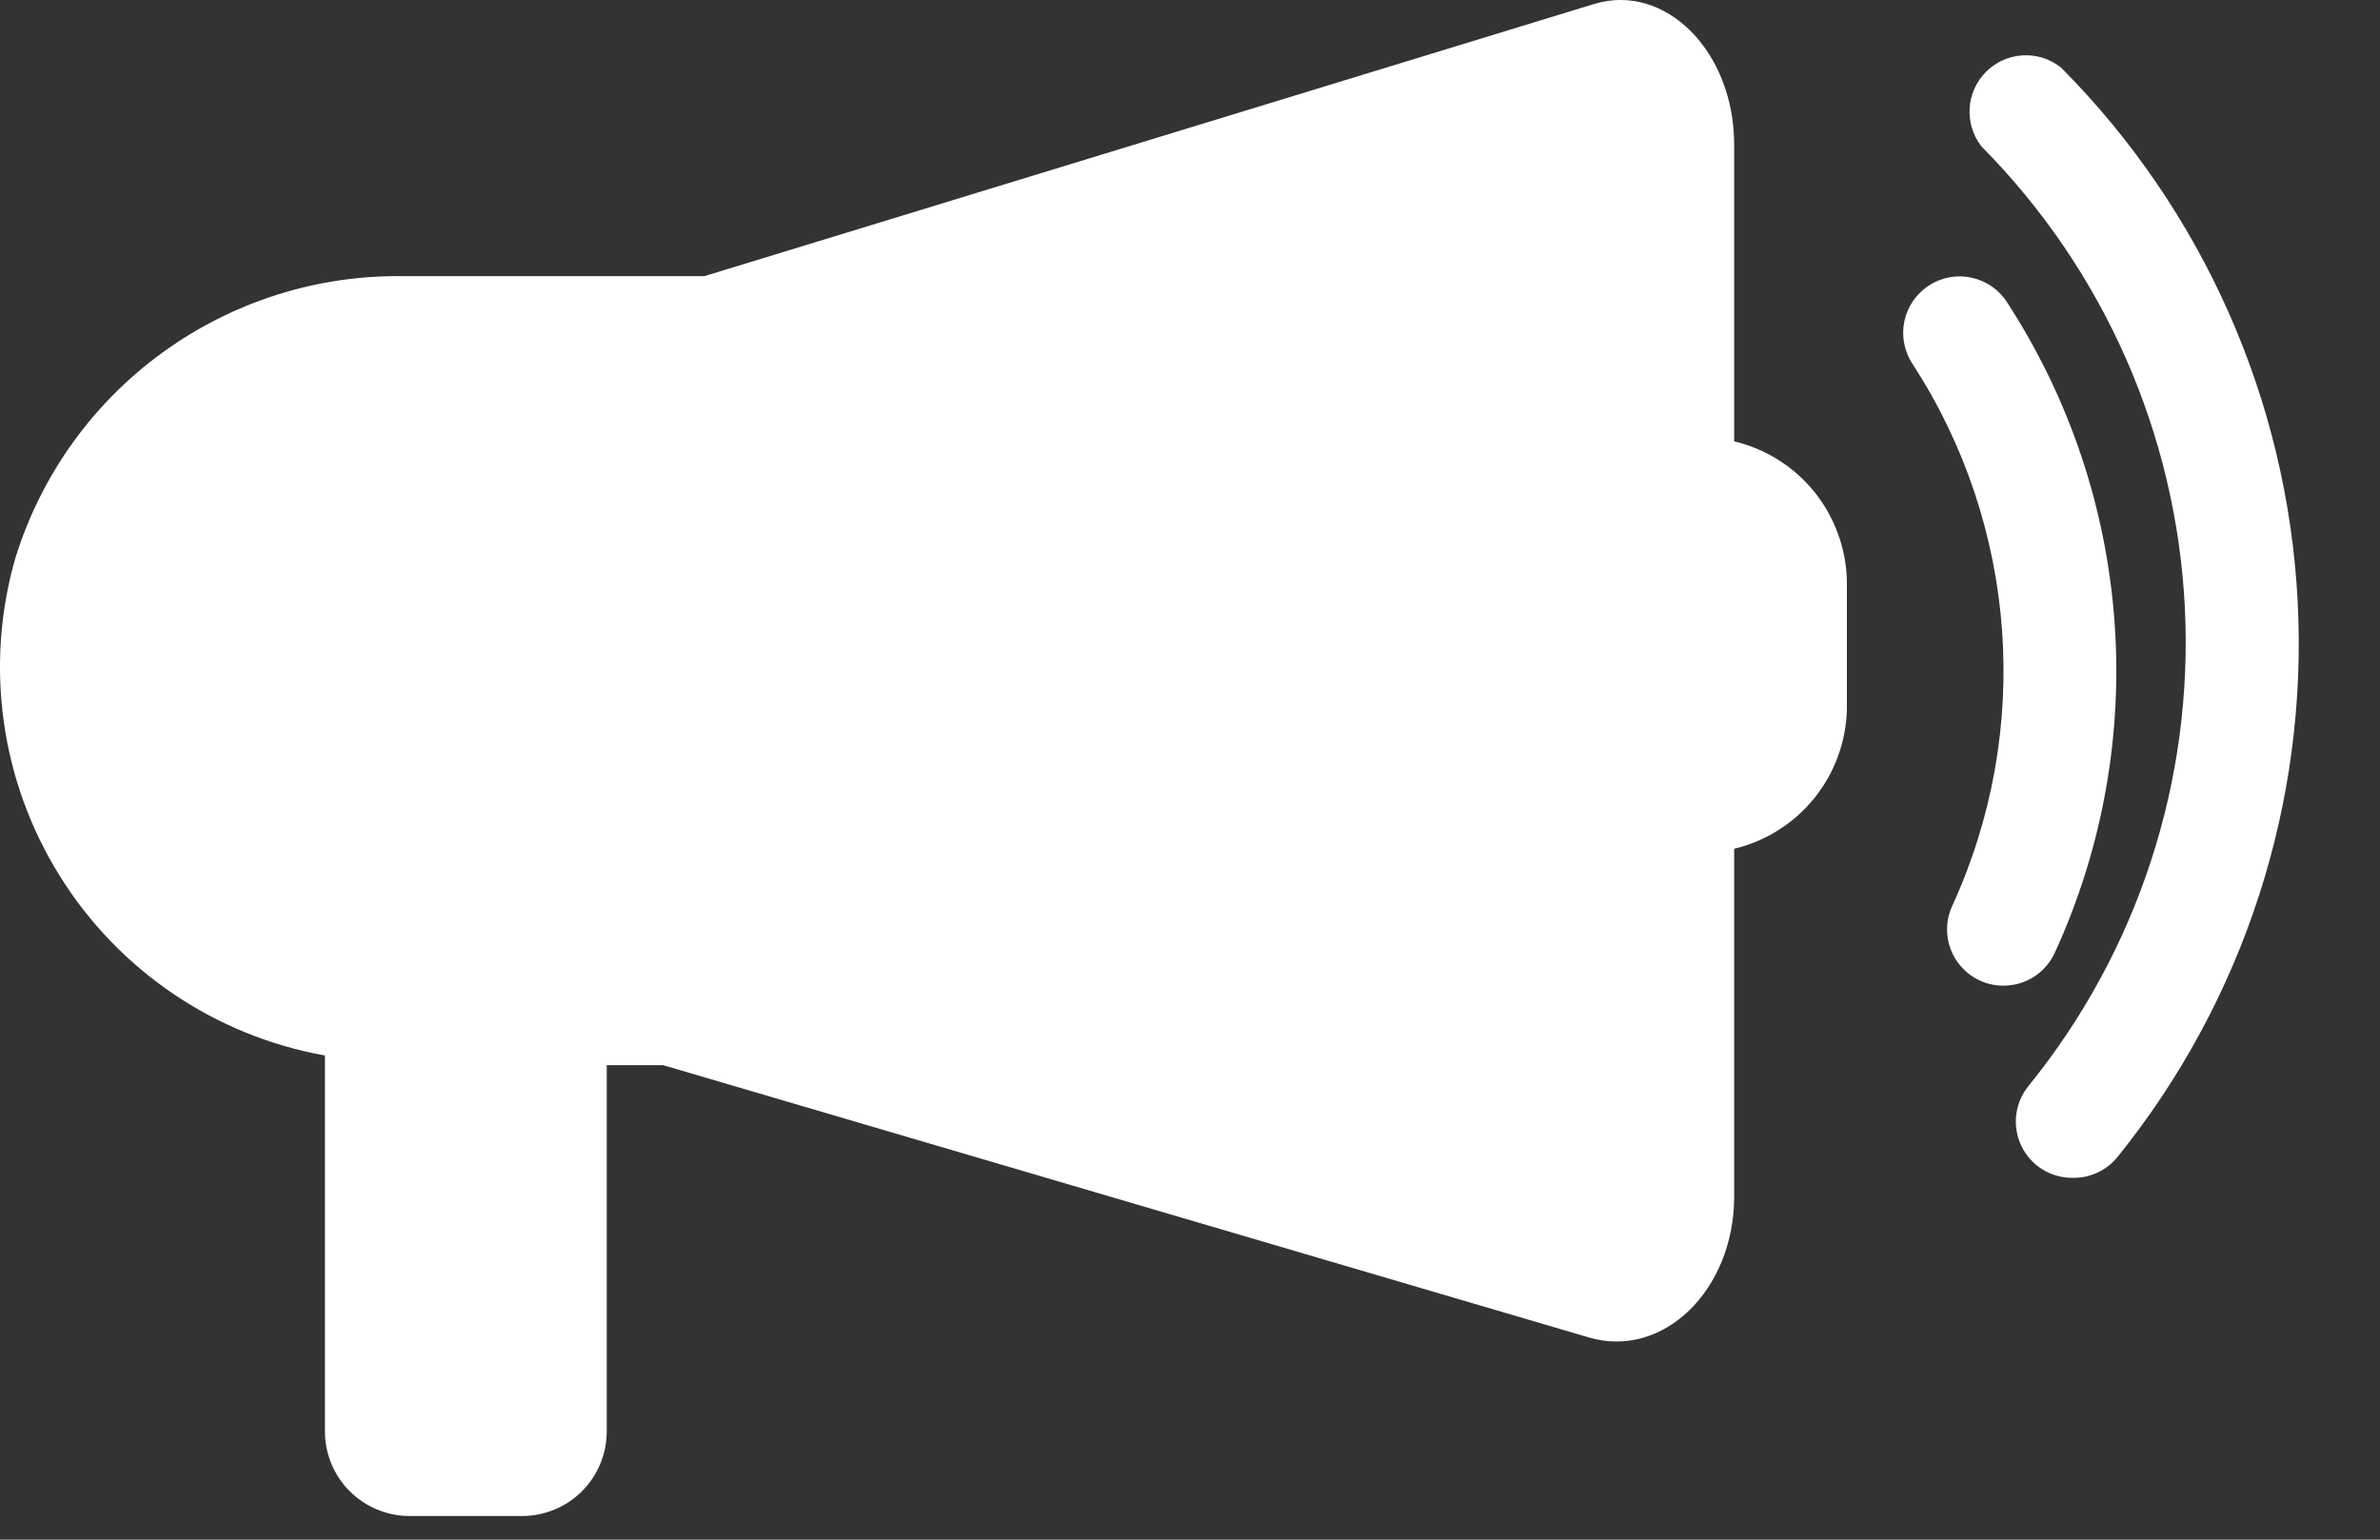 <svg width="17" height="11" viewBox="0 0 17 11" fill="none" xmlns="http://www.w3.org/2000/svg">
<rect x="0" y="0" width="17" height="11" fill="#333333" stroke="none"/>
<path d="M12.387 3.153V1.035C12.387 0.366 11.895 -0.125 11.388 0.028L5.031 1.973H2.885C2.267 1.963 1.662 2.155 1.162 2.518C0.662 2.88 0.293 3.396 0.11 3.986C-0.111 4.753 0.004 5.578 0.425 6.255C0.846 6.933 1.535 7.4 2.321 7.541V10.227C2.321 10.387 2.385 10.541 2.498 10.654C2.611 10.767 2.765 10.831 2.925 10.831H3.73C3.89 10.831 4.044 10.767 4.157 10.654C4.27 10.541 4.334 10.387 4.334 10.227V7.61H4.737L11.348 9.555C11.88 9.712 12.387 9.216 12.387 8.548L12.387 6.064C12.612 6.01 12.813 5.883 12.959 5.703C13.104 5.523 13.186 5.301 13.192 5.069V4.147C13.186 3.916 13.104 3.693 12.959 3.513C12.813 3.333 12.612 3.207 12.387 3.153L12.387 3.153Z" fill="white"/>
<path d="M14.311 7.042C14.174 7.043 14.046 6.973 13.971 6.857C13.897 6.741 13.887 6.595 13.945 6.471C14.52 5.216 14.412 3.754 13.659 2.597C13.538 2.41 13.591 2.161 13.778 2.04C13.965 1.918 14.214 1.972 14.335 2.158C15.238 3.546 15.367 5.3 14.678 6.805C14.613 6.949 14.47 7.042 14.311 7.042L14.311 7.042Z" fill="white"/>
<path d="M14.803 8.415C14.647 8.416 14.505 8.327 14.438 8.186C14.371 8.046 14.391 7.88 14.489 7.759C15.27 6.796 15.668 5.578 15.606 4.339C15.544 3.1 15.027 1.928 14.154 1.047C14.028 0.886 14.042 0.656 14.187 0.512C14.332 0.368 14.562 0.355 14.722 0.483C15.736 1.503 16.338 2.861 16.412 4.298C16.486 5.734 16.028 7.147 15.125 8.266C15.046 8.363 14.927 8.418 14.803 8.415L14.803 8.415Z" fill="white"/>
</svg>
